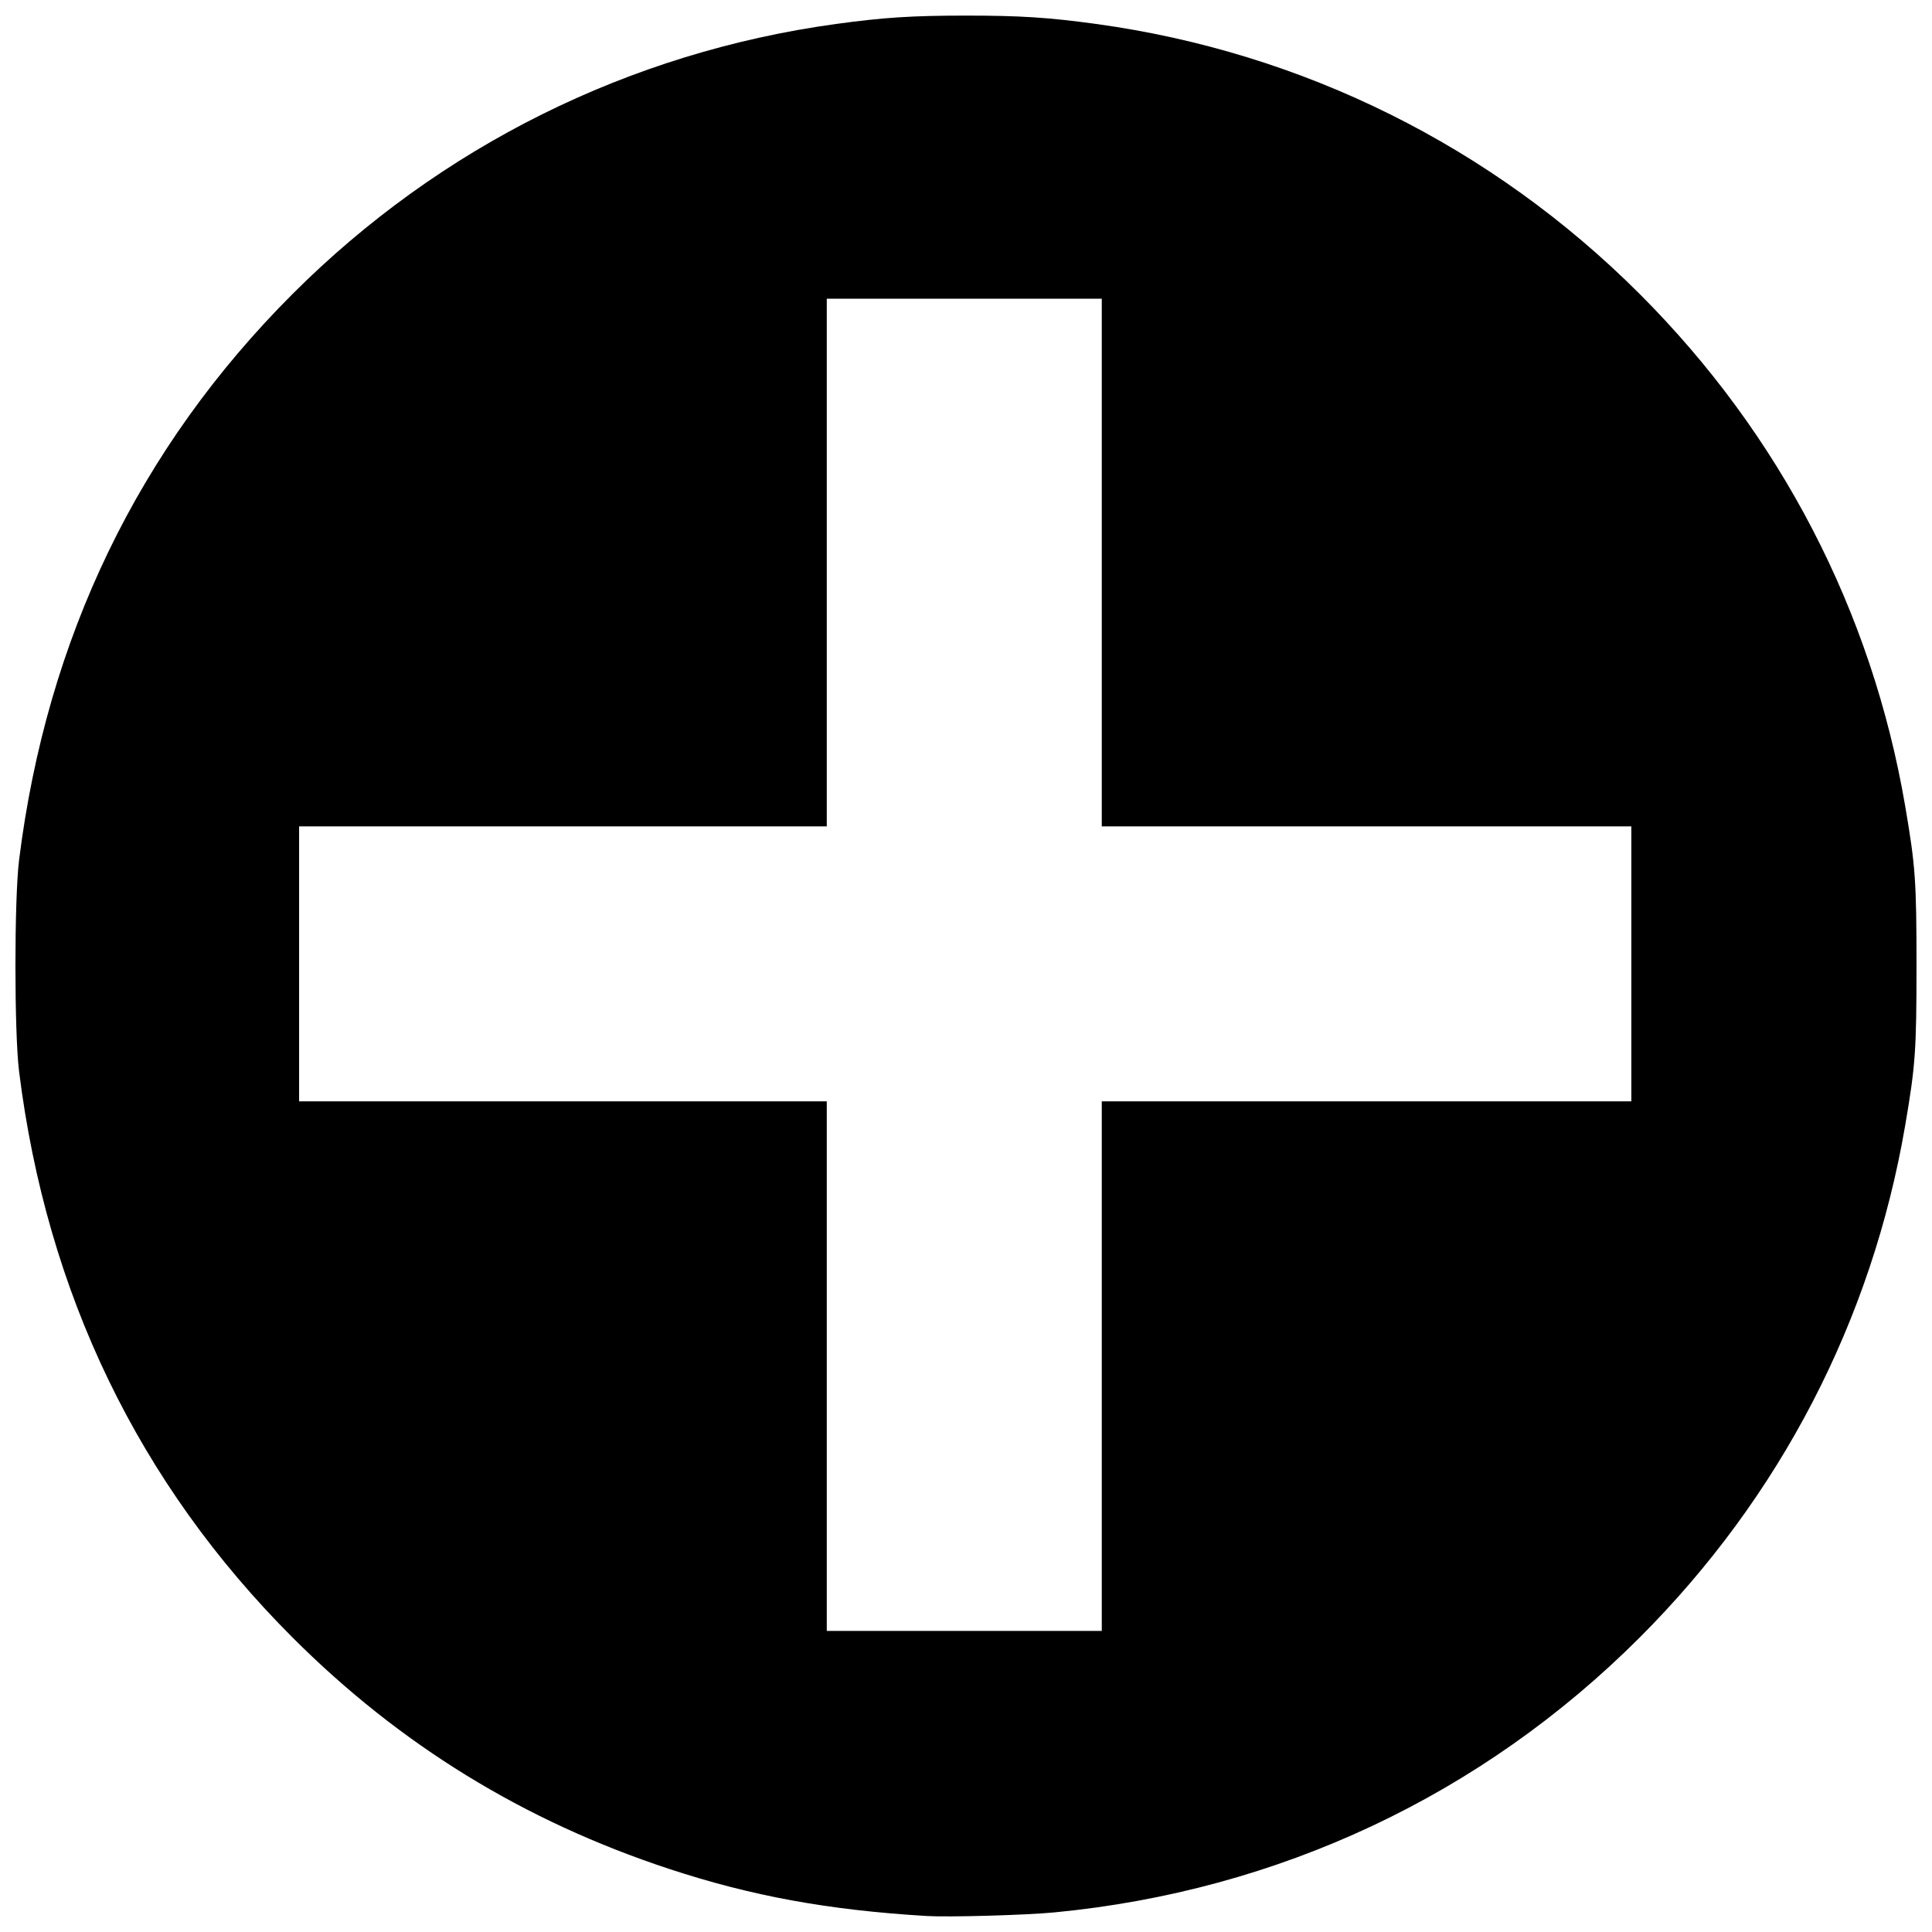 <?xml version="1.0" encoding="UTF-8"?>
<!-- Uploaded to: ICON Repo, www.iconrepo.com, Generator: ICON Repo Mixer Tools -->
<svg width="800px" height="800px" version="1.1" viewBox="144 144 512 512" xmlns="http://www.w3.org/2000/svg">
 <defs>
  <clipPath id="a">
   <path d="m148.09 148.09h503.81v503.81h-503.81z"/>
  </clipPath>
 </defs>
 <g clip-path="url(#a)">
  <path d="m389.45 651.75c-26.004-1.566-46.355-5.293-68.199-12.496-38.445-12.68-71.297-32.871-99.727-61.305-40.754-40.758-65.129-91.203-72.461-149.95-1.297-10.395-1.297-45.742 0-56.133 7.332-58.75 31.707-109.2 72.461-149.95 39.109-39.113 89.285-64.043 144.04-71.566 12.609-1.73 20.125-2.215 34.469-2.215s21.859 0.484 34.469 2.215c54.754 7.523 104.93 32.453 144.04 71.566 37.246 37.25 61.52 84.059 70.348 135.67 2.719 15.879 3.004 19.922 3.004 42.348 0 22.426-0.285 26.469-3.004 42.348-8.832 51.613-33.102 98.422-70.348 135.67-41.844 41.848-95.746 67.16-155.14 72.855-7.664 0.734-28.043 1.305-33.957 0.949zm46.531-145.71v-70.168h140.34v-72.875h-140.34v-139.84h-72.875v139.84h-139.84v72.875h139.84v140.34h72.875z"/>
 </g>
</svg>